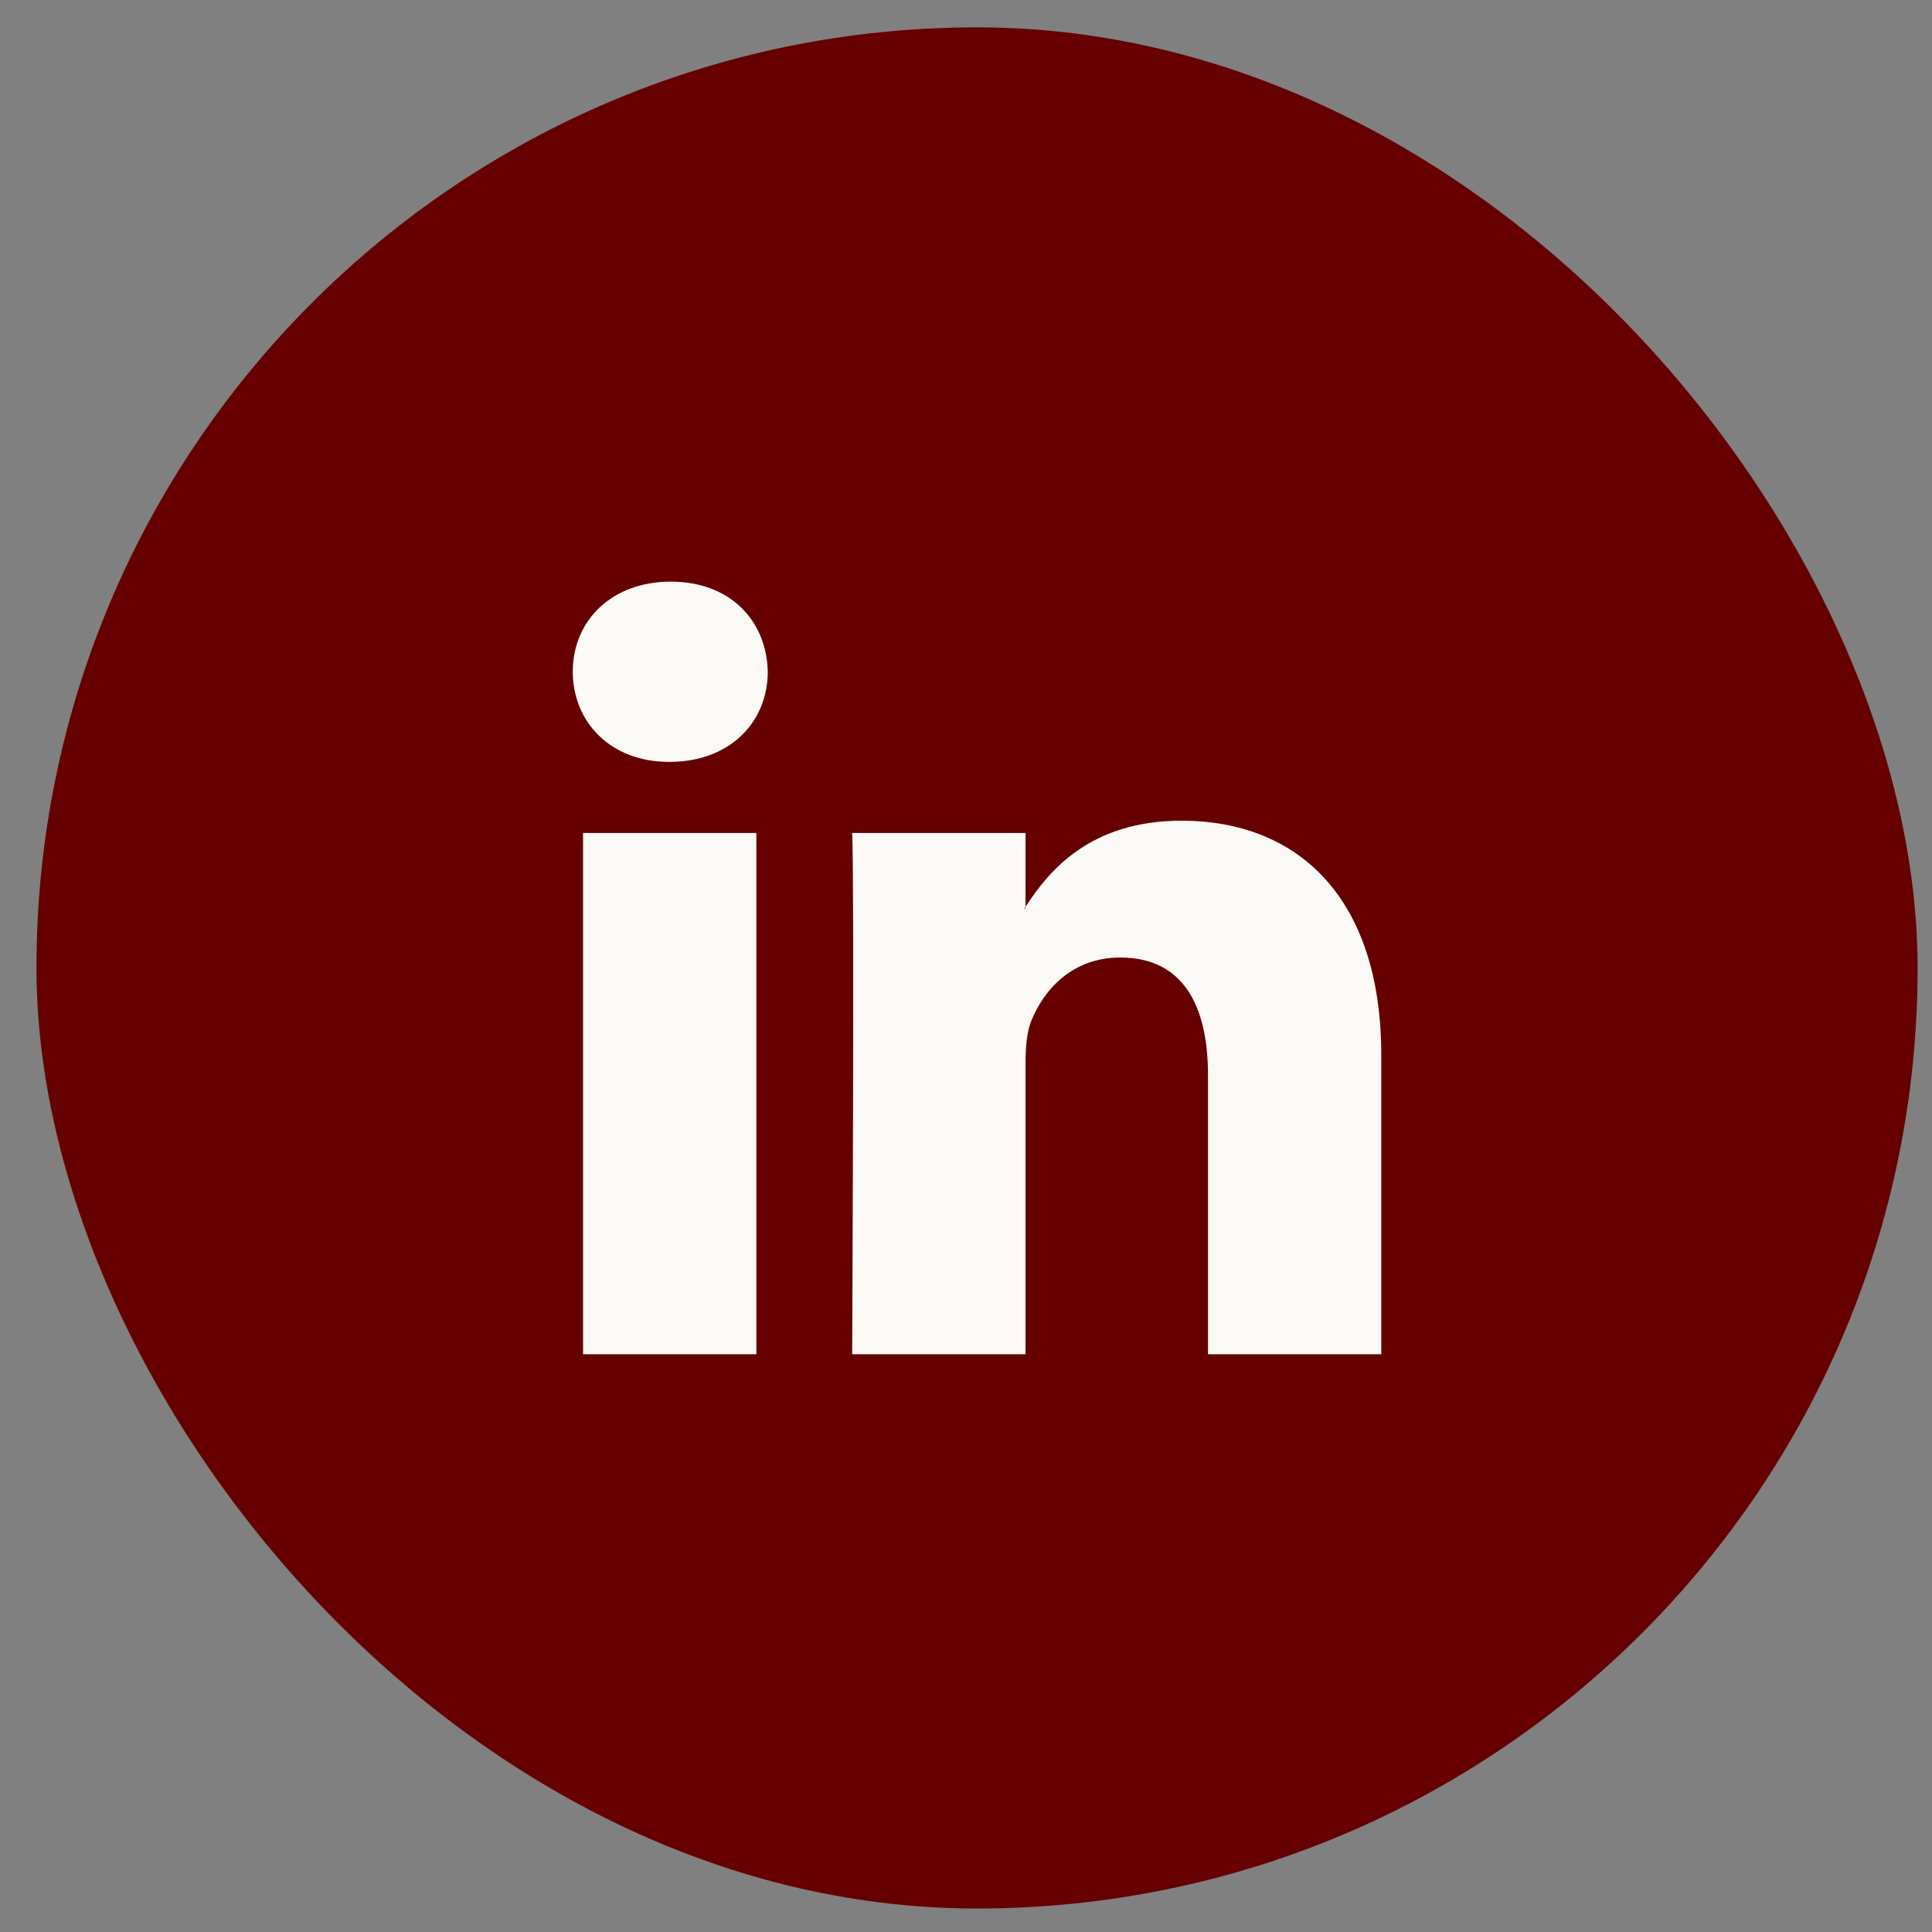 <svg width="38" height="38" viewBox="0 0 38 38" fill="none" xmlns="http://www.w3.org/2000/svg">
<rect x="0" y="0" width="38" height="38" fill="#808080" stroke="none"/>
<rect x="0.717" y="0.538" width="37" height="37" rx="18.5" fill="#660000"/>
<path d="M27.168 20.757V26.636H23.76V21.15C23.76 19.773 23.267 18.833 22.033 18.833C21.091 18.833 20.53 19.466 20.284 20.08C20.195 20.299 20.171 20.604 20.171 20.91V26.636H16.761C16.761 26.636 16.808 17.346 16.761 16.384H20.171V17.836L20.148 17.869H20.171V17.836C20.624 17.136 21.432 16.142 23.243 16.142C25.485 16.142 27.168 17.608 27.168 20.757ZM13.194 11.44C12.029 11.44 11.266 12.207 11.266 13.211C11.266 14.197 12.007 14.985 13.15 14.985H13.172C14.362 14.985 15.101 14.196 15.101 13.211C15.079 12.207 14.362 11.44 13.194 11.44ZM11.468 26.636H14.877V16.384H11.468V26.636Z" fill="#FAF9F6"/>
</svg>
